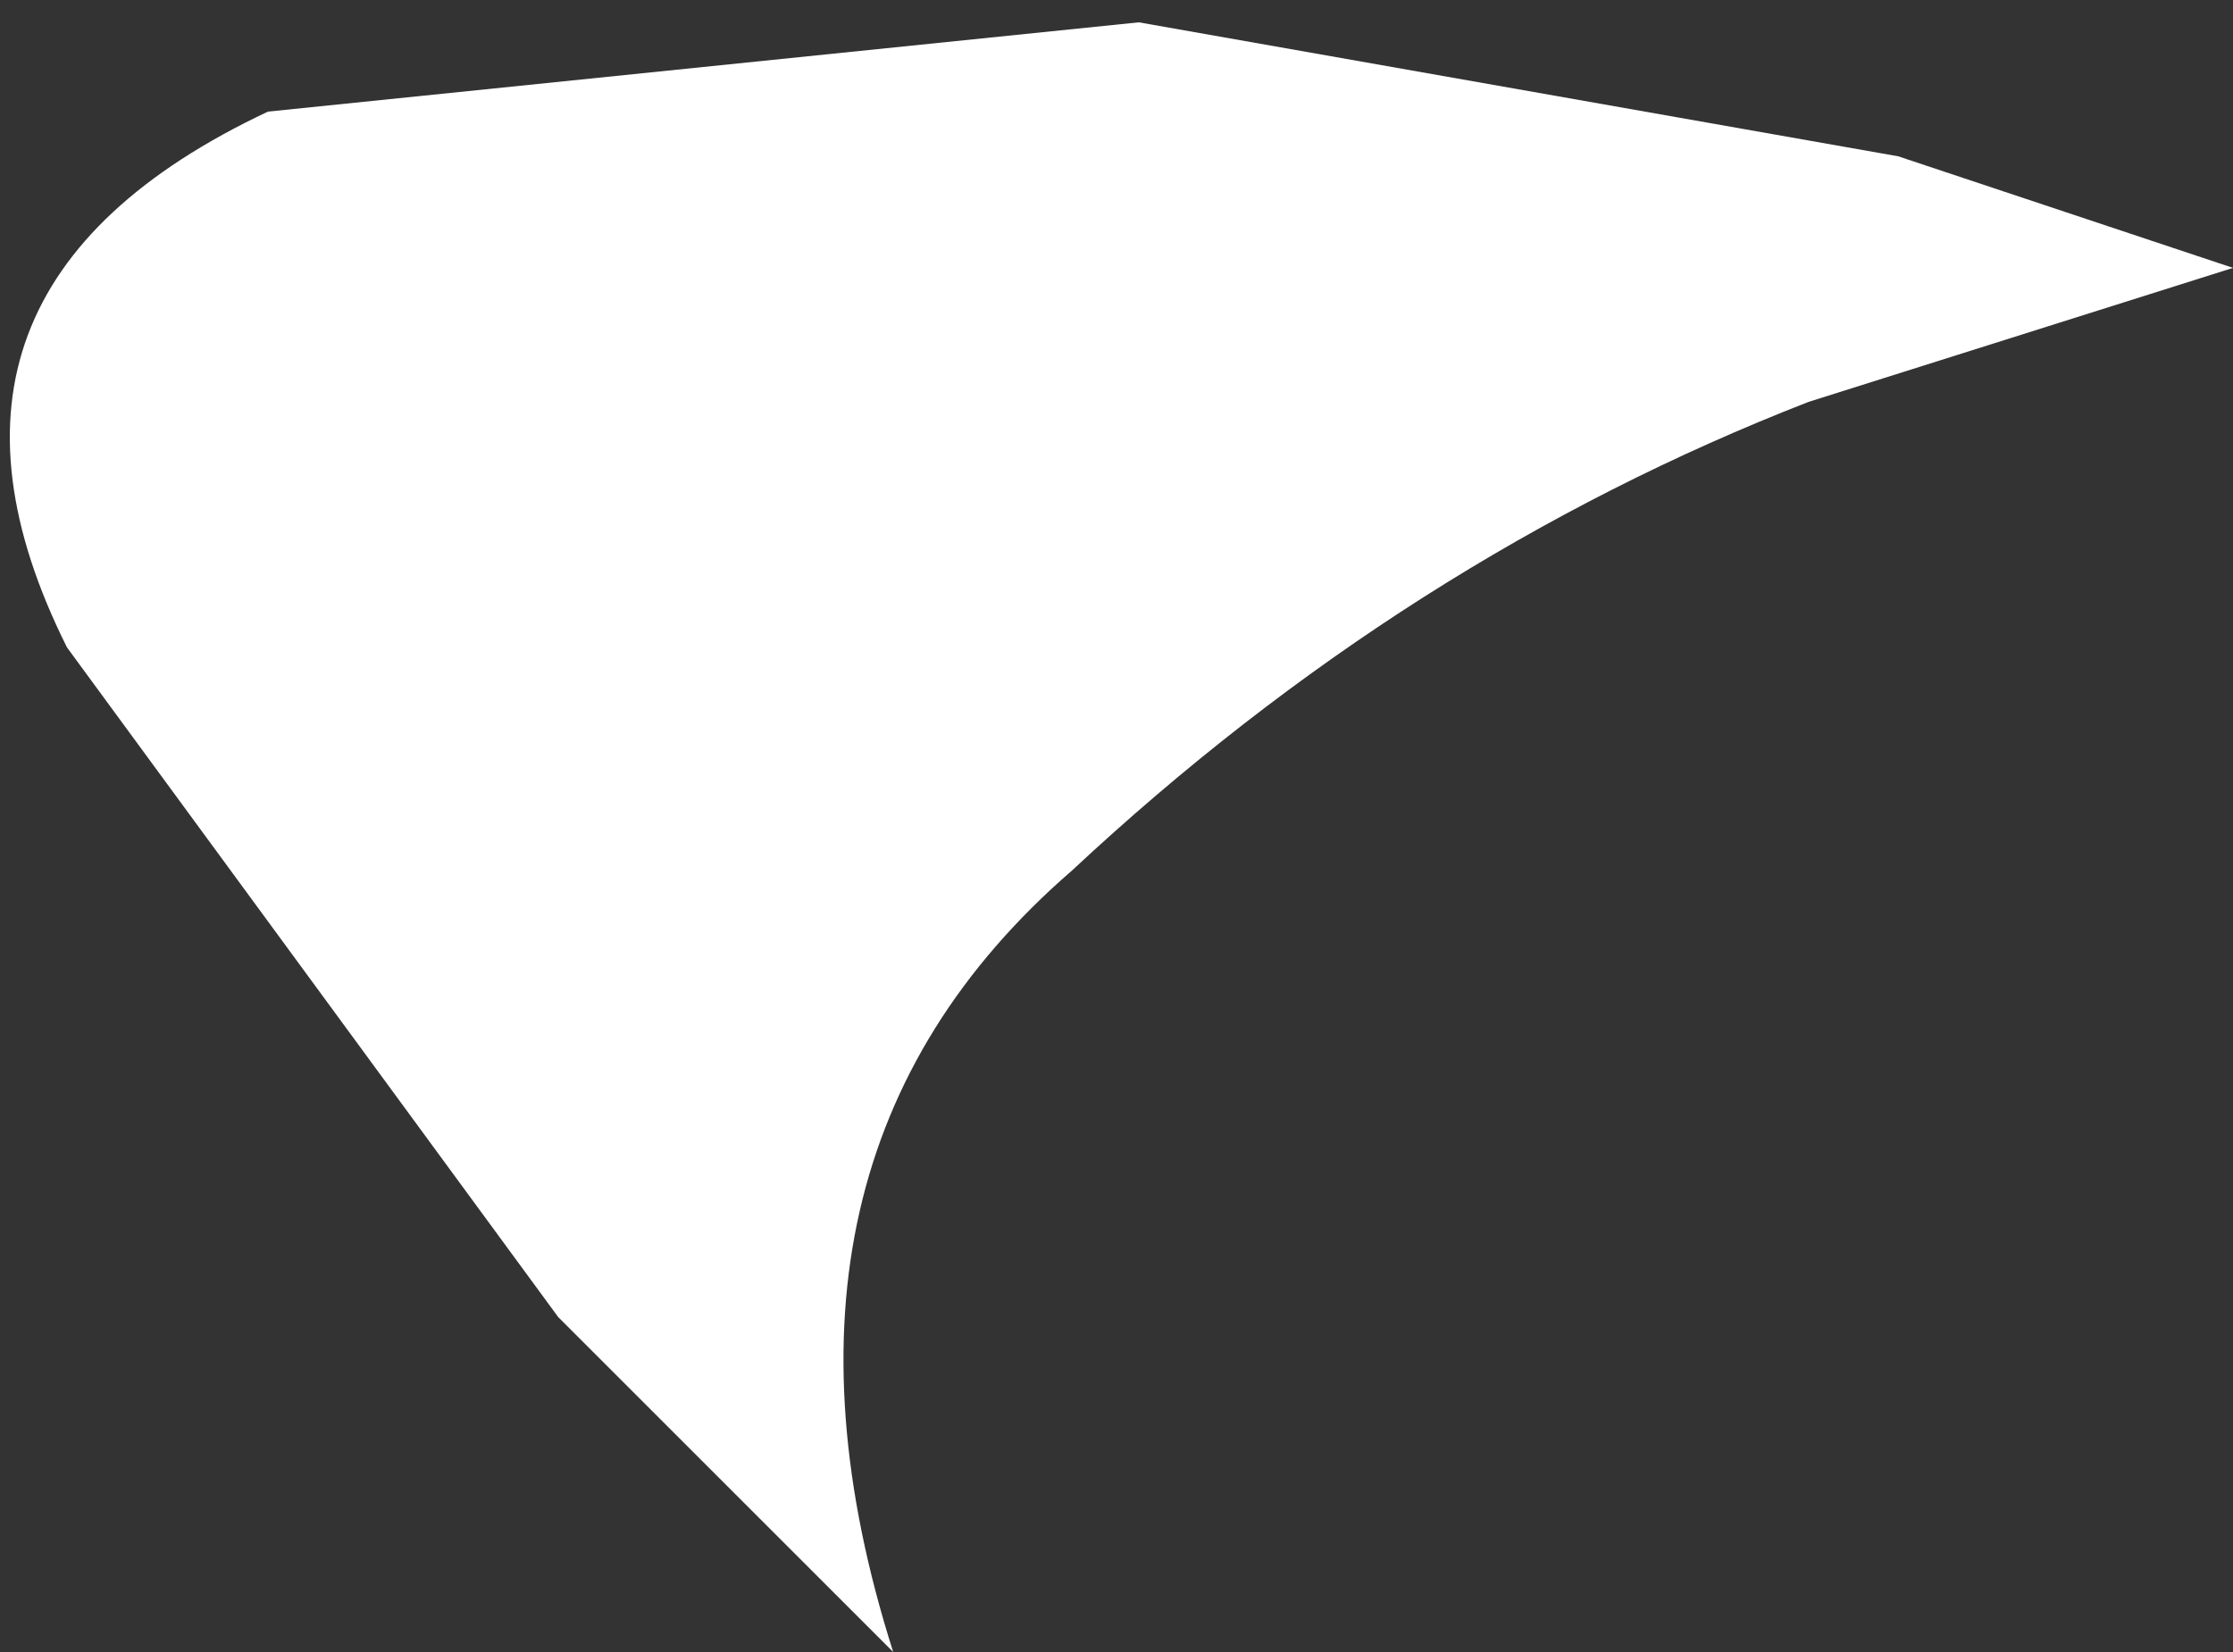 <?xml version="1.0" encoding="UTF-8" standalone="no"?>
<svg xmlns:xlink="http://www.w3.org/1999/xlink" height="3.7px" width="5.0px" xmlns="http://www.w3.org/2000/svg">
  <rect width="100%" height="100%" fill="#333333" stroke="none"/>
  <g transform="matrix(1.0, 0.0, 0.0, 1.0, 0.05, 0.25)">
    <path d="M4.0 0.65 Q3.1 1.0 2.35 1.7 1.6 2.35 1.95 3.45 L1.2 2.7 0.1 1.2 Q-0.3 0.4 0.55 0.0 L2.5 -0.2 4.2 0.1 4.95 0.35 4.0 0.65" fill="#ffffff" fill-rule="evenodd" stroke="none"/>
  </g>
</svg>
